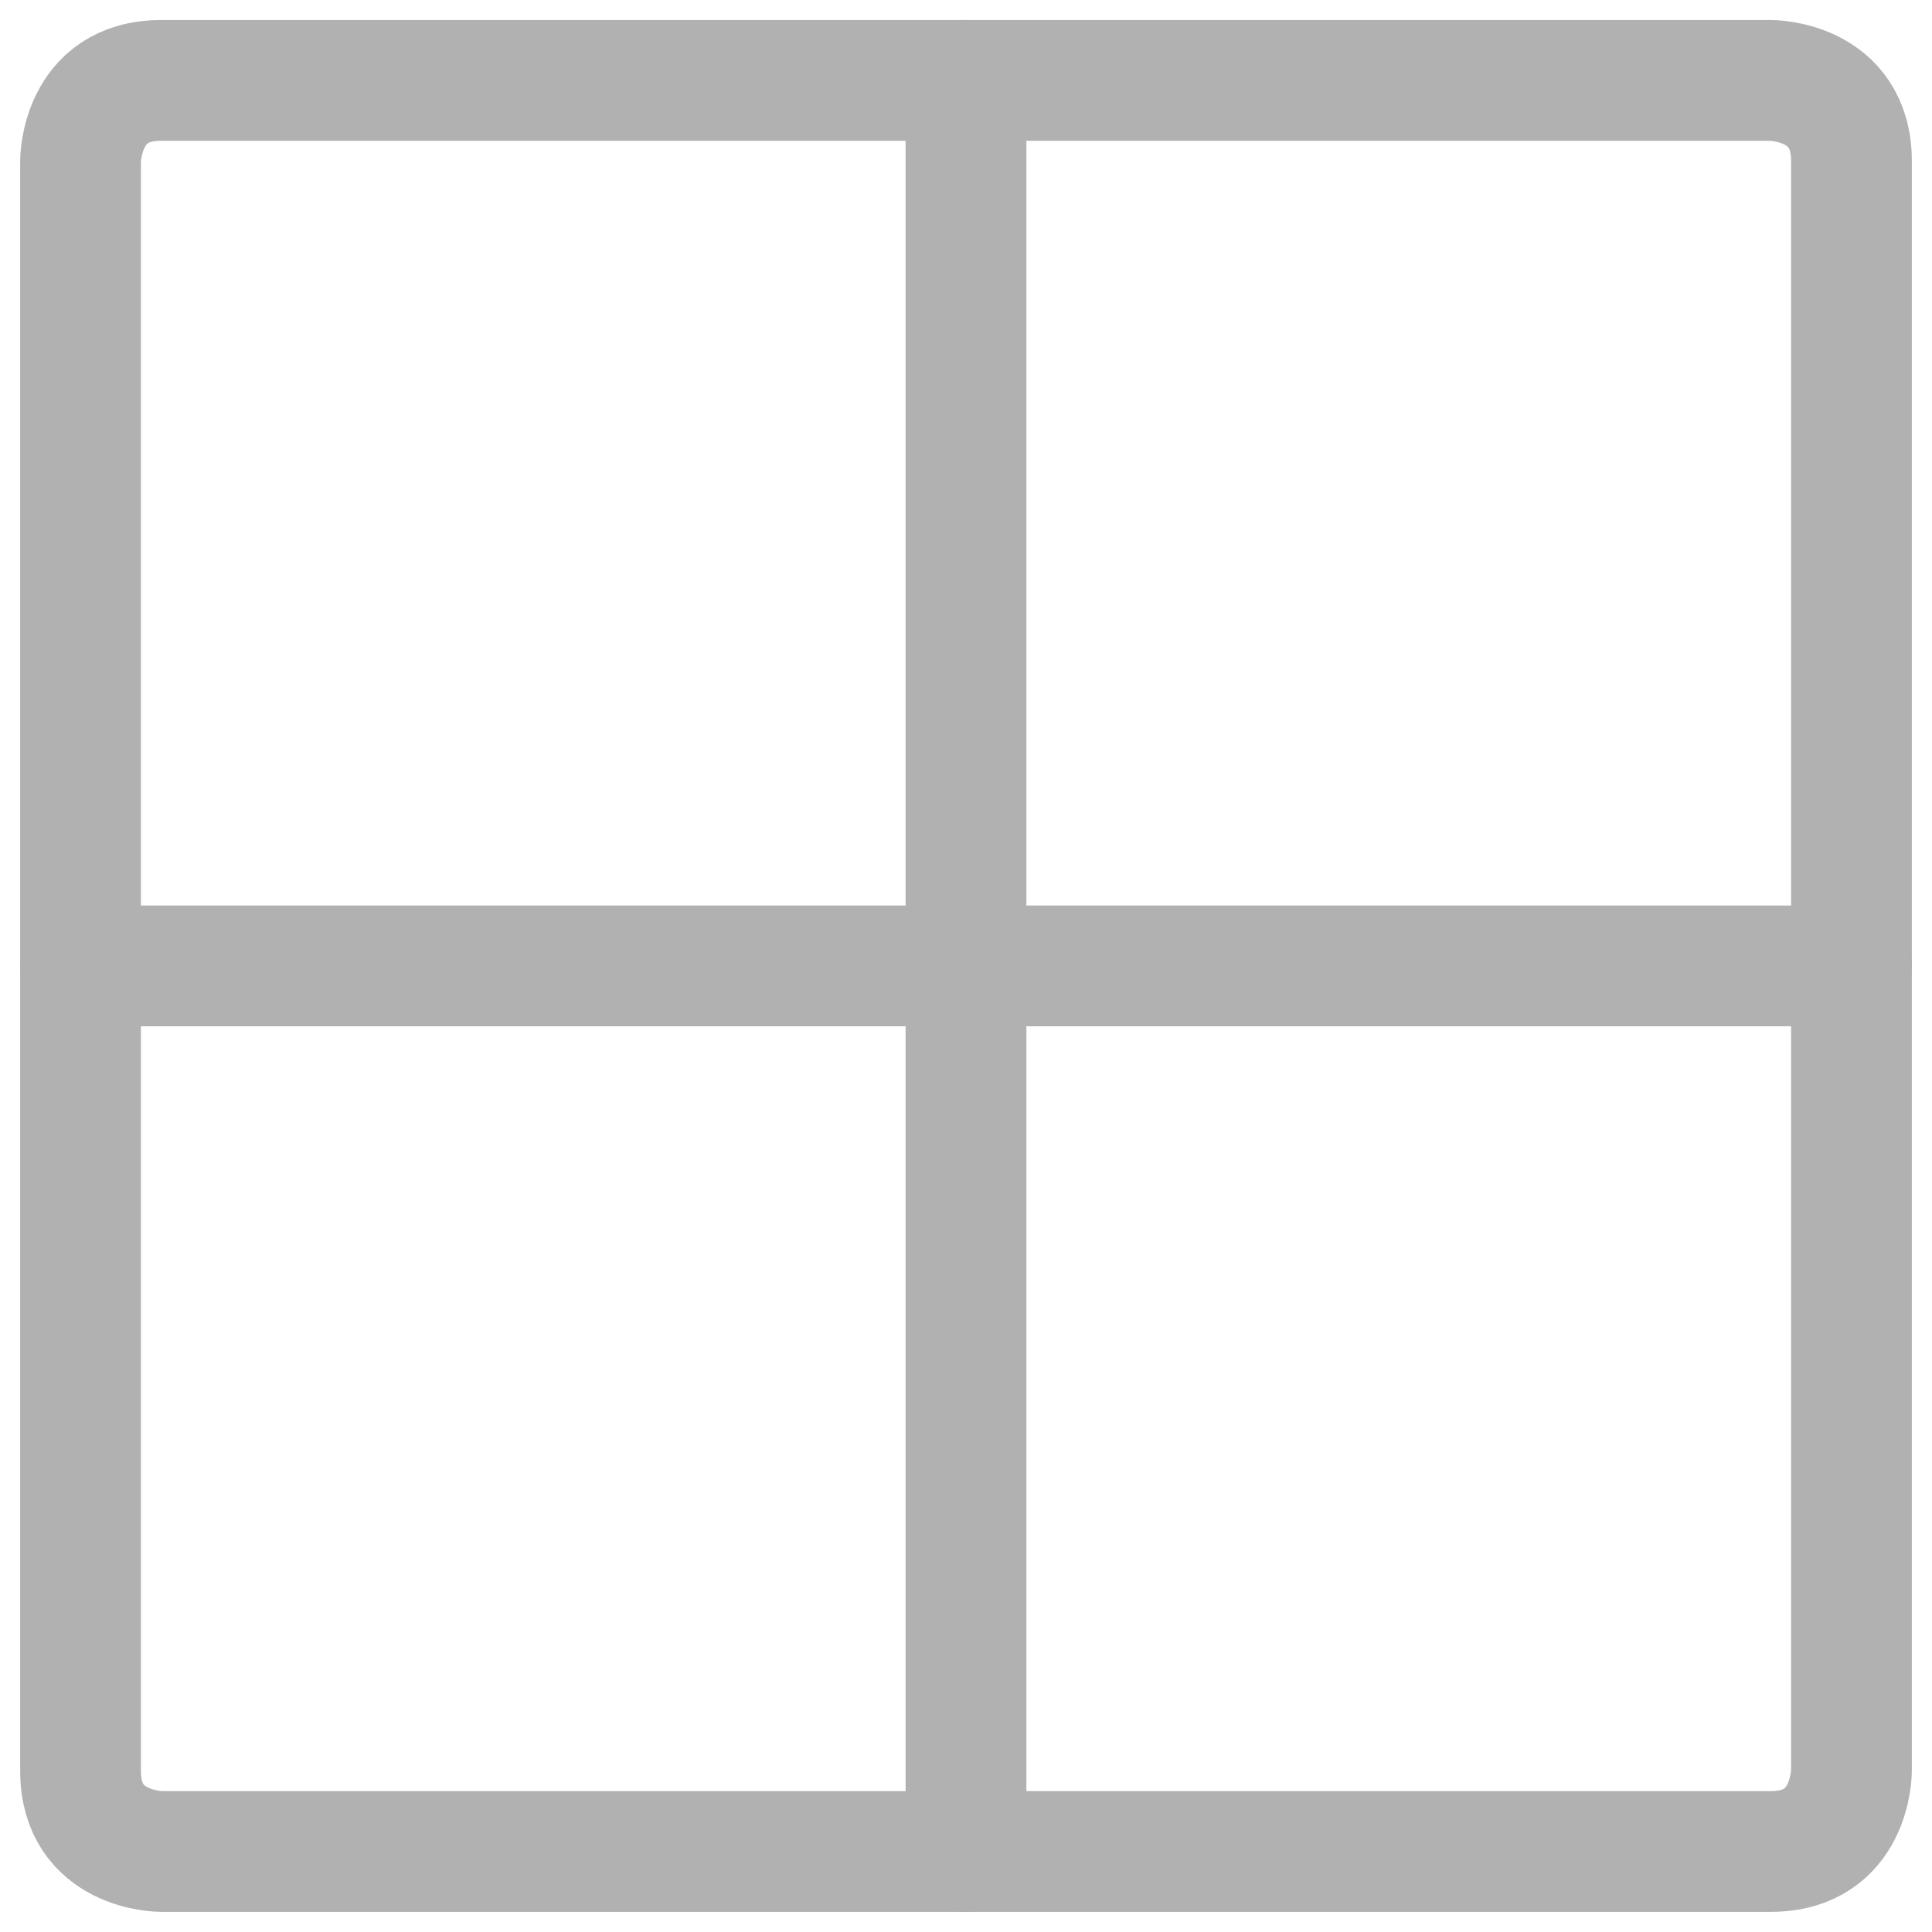 <svg width="16" height="16" viewBox="0 0 16 16" fill="none" xmlns="http://www.w3.org/2000/svg">
<g clip-path="url(#clip0_2753_488)">
<path d="M1.333 0.666H14.667C14.667 0.666 15.333 0.666 15.333 1.333V14.666C15.333 14.666 15.333 15.333 14.667 15.333H1.333C1.333 15.333 0.667 15.333 0.667 14.666V1.333C0.667 1.333 0.667 0.666 1.333 0.666Z" stroke="#B1B1B1" stroke-linecap="round" stroke-linejoin="round"/>
<path d="M8 0.666V15.333" stroke="#B1B1B1" stroke-linecap="round" stroke-linejoin="round"/>
<path d="M15.333 7.999H0.667" stroke="#B1B1B1" stroke-linecap="round" stroke-linejoin="round"/>
</g>
<defs>
<clipPath id="clip0_2753_488">
<rect width="16" height="16" fill="white"/>
</clipPath>
</defs>
</svg>
